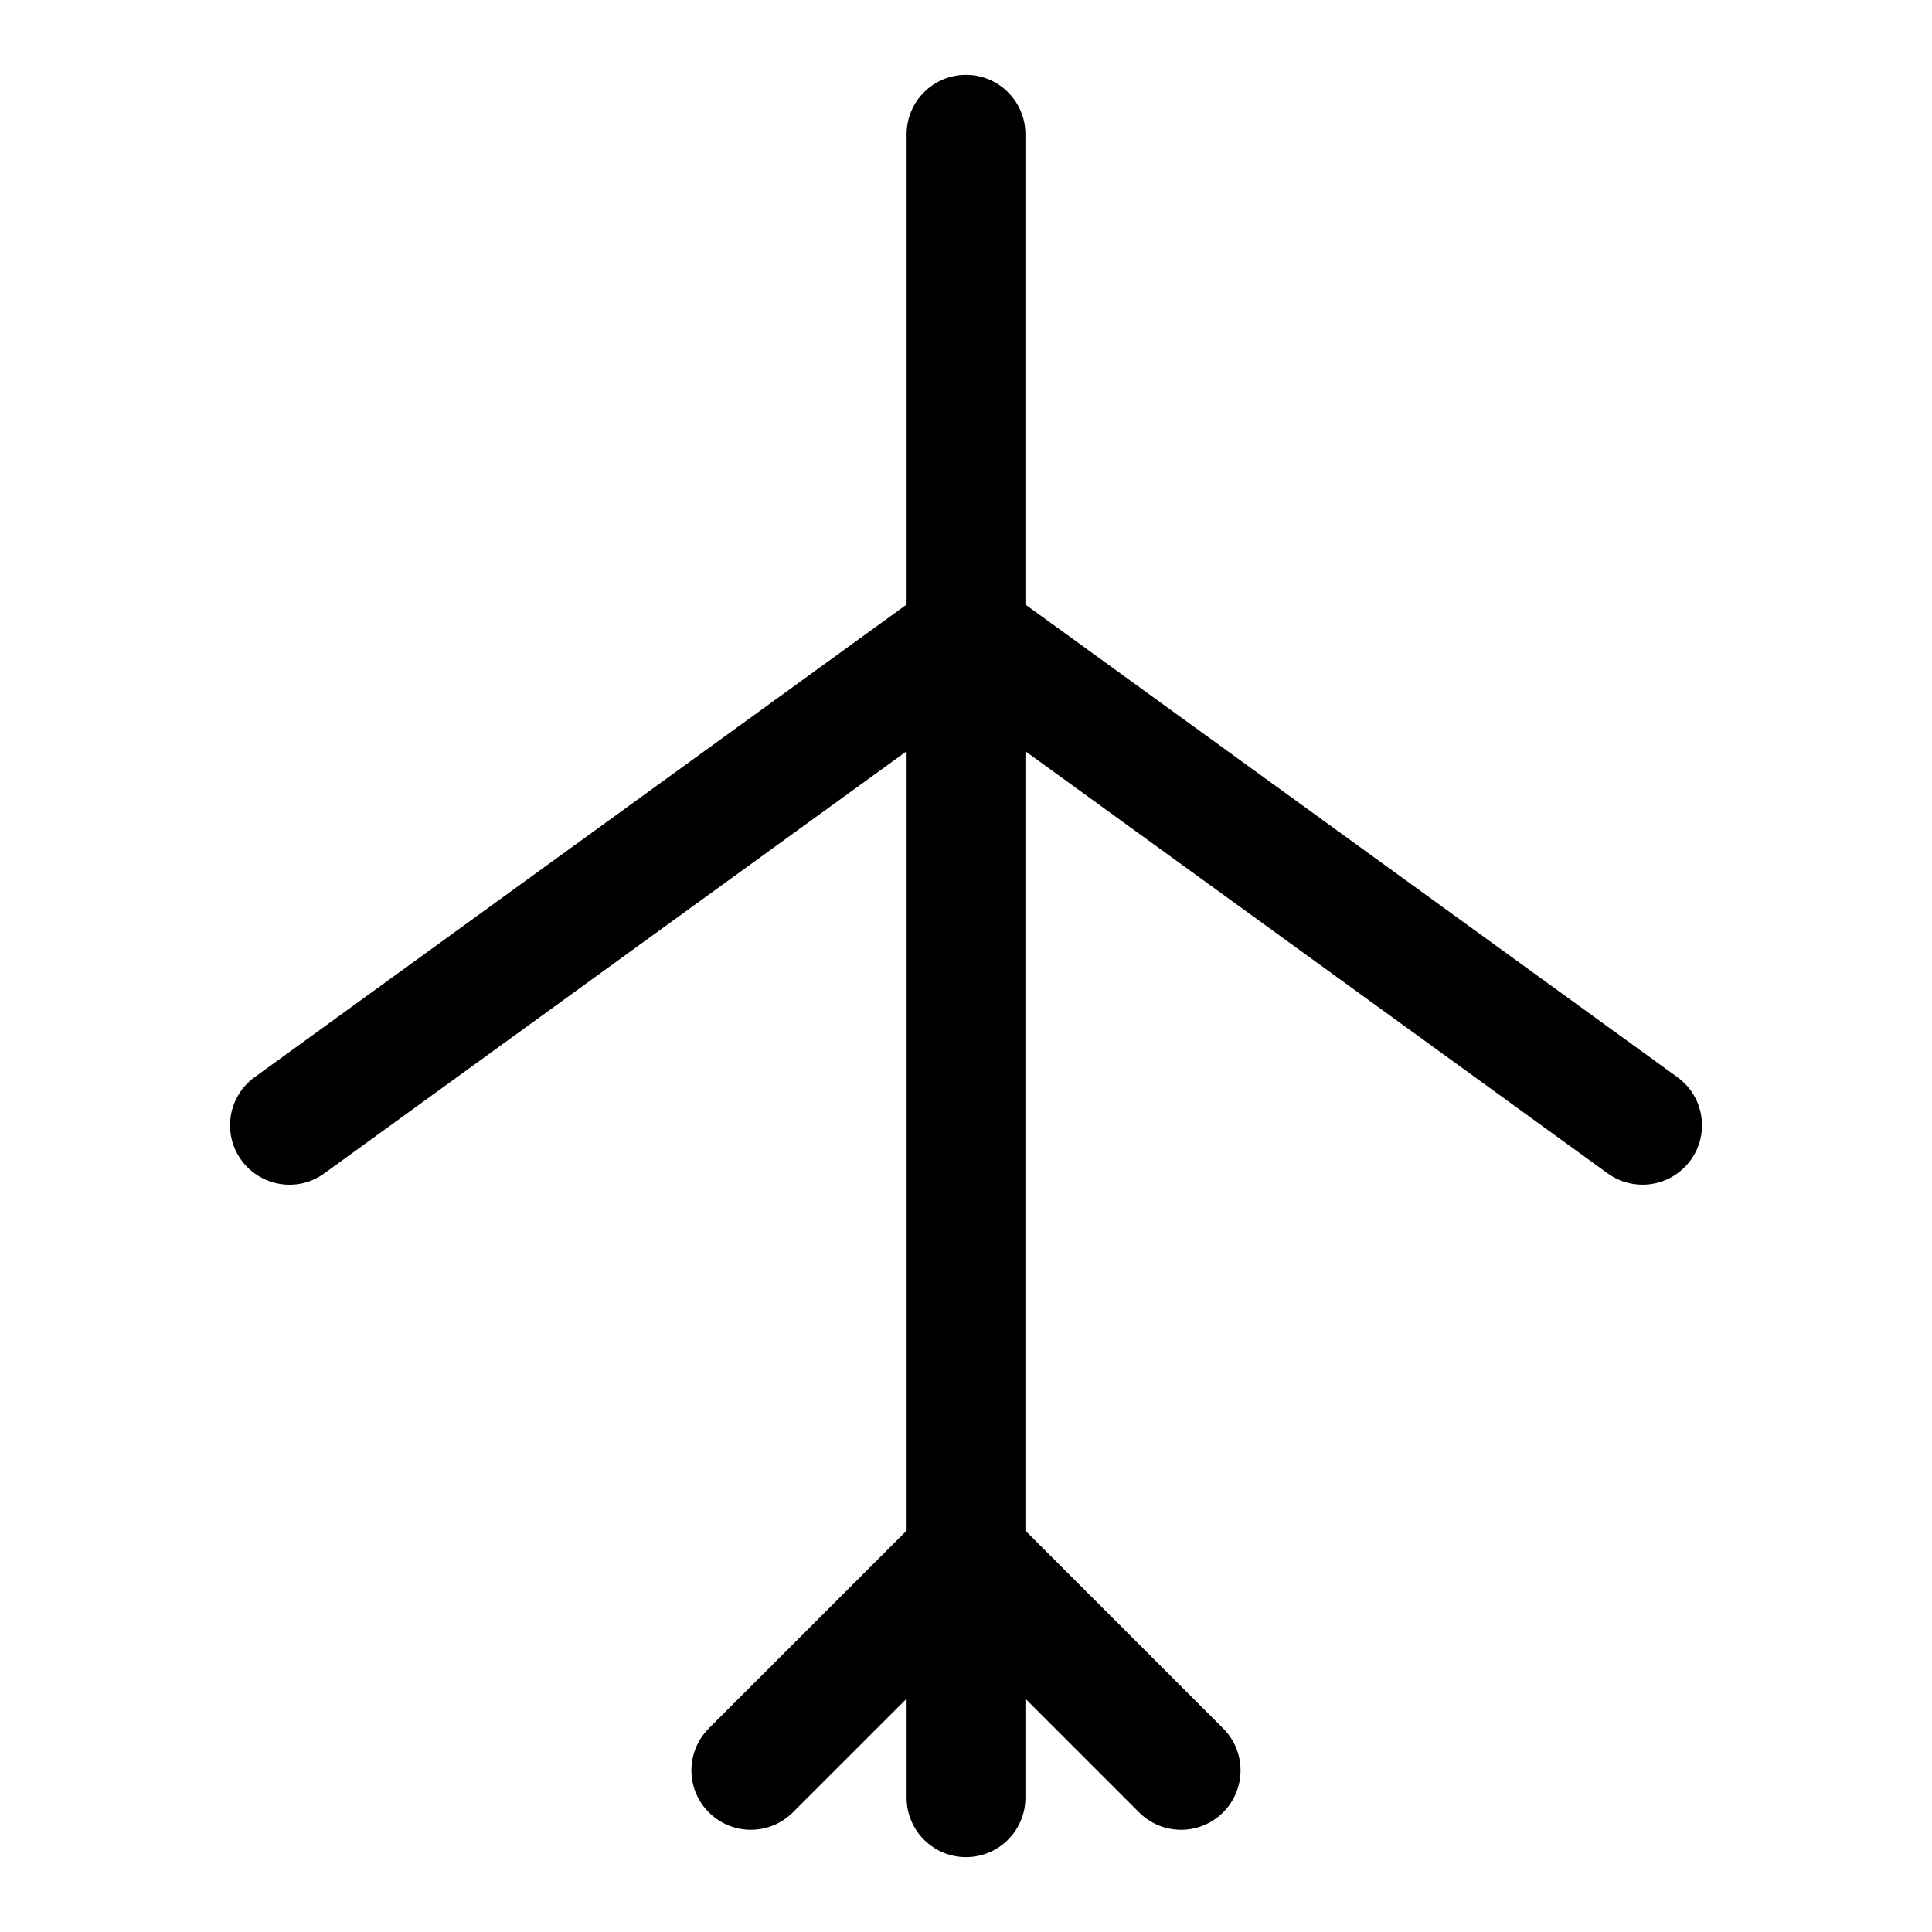 <?xml version="1.0" encoding="UTF-8"?>
<!-- The Best Svg Icon site in the world: iconSvg.co, Visit us! https://iconsvg.co -->
<svg fill="#000000" width="800px" height="800px" version="1.1" viewBox="144 144 512 512" xmlns="http://www.w3.org/2000/svg">
 <path d="m570.05 454.96c2.801 2.031 6.031 2.992 9.227 2.992 4.879 0 9.684-2.266 12.77-6.504 5.102-7.039 3.543-16.879-3.512-21.98l-172.79-125.26v-124.63c0-8.707-7.055-15.742-15.742-15.742-8.691 0-15.742 7.039-15.742 15.742v124.63l-172.79 125.26c-7.039 5.102-8.613 14.941-3.512 21.98 5.117 7.023 14.941 8.629 21.98 3.512l154.32-111.87v206.55l-52.41 52.395c-6.156 6.156-6.156 16.105 0 22.262 3.07 3.07 7.102 4.613 11.133 4.613s8.062-1.543 11.133-4.613l30.145-30.133v26.246c0 8.707 7.055 15.742 15.742 15.742 8.691 0 15.742-7.039 15.742-15.742v-26.246l30.133 30.133c6.156 6.156 16.105 6.156 22.262 0s6.156-16.105 0-22.262l-52.391-52.395v-206.55z"/>
</svg>